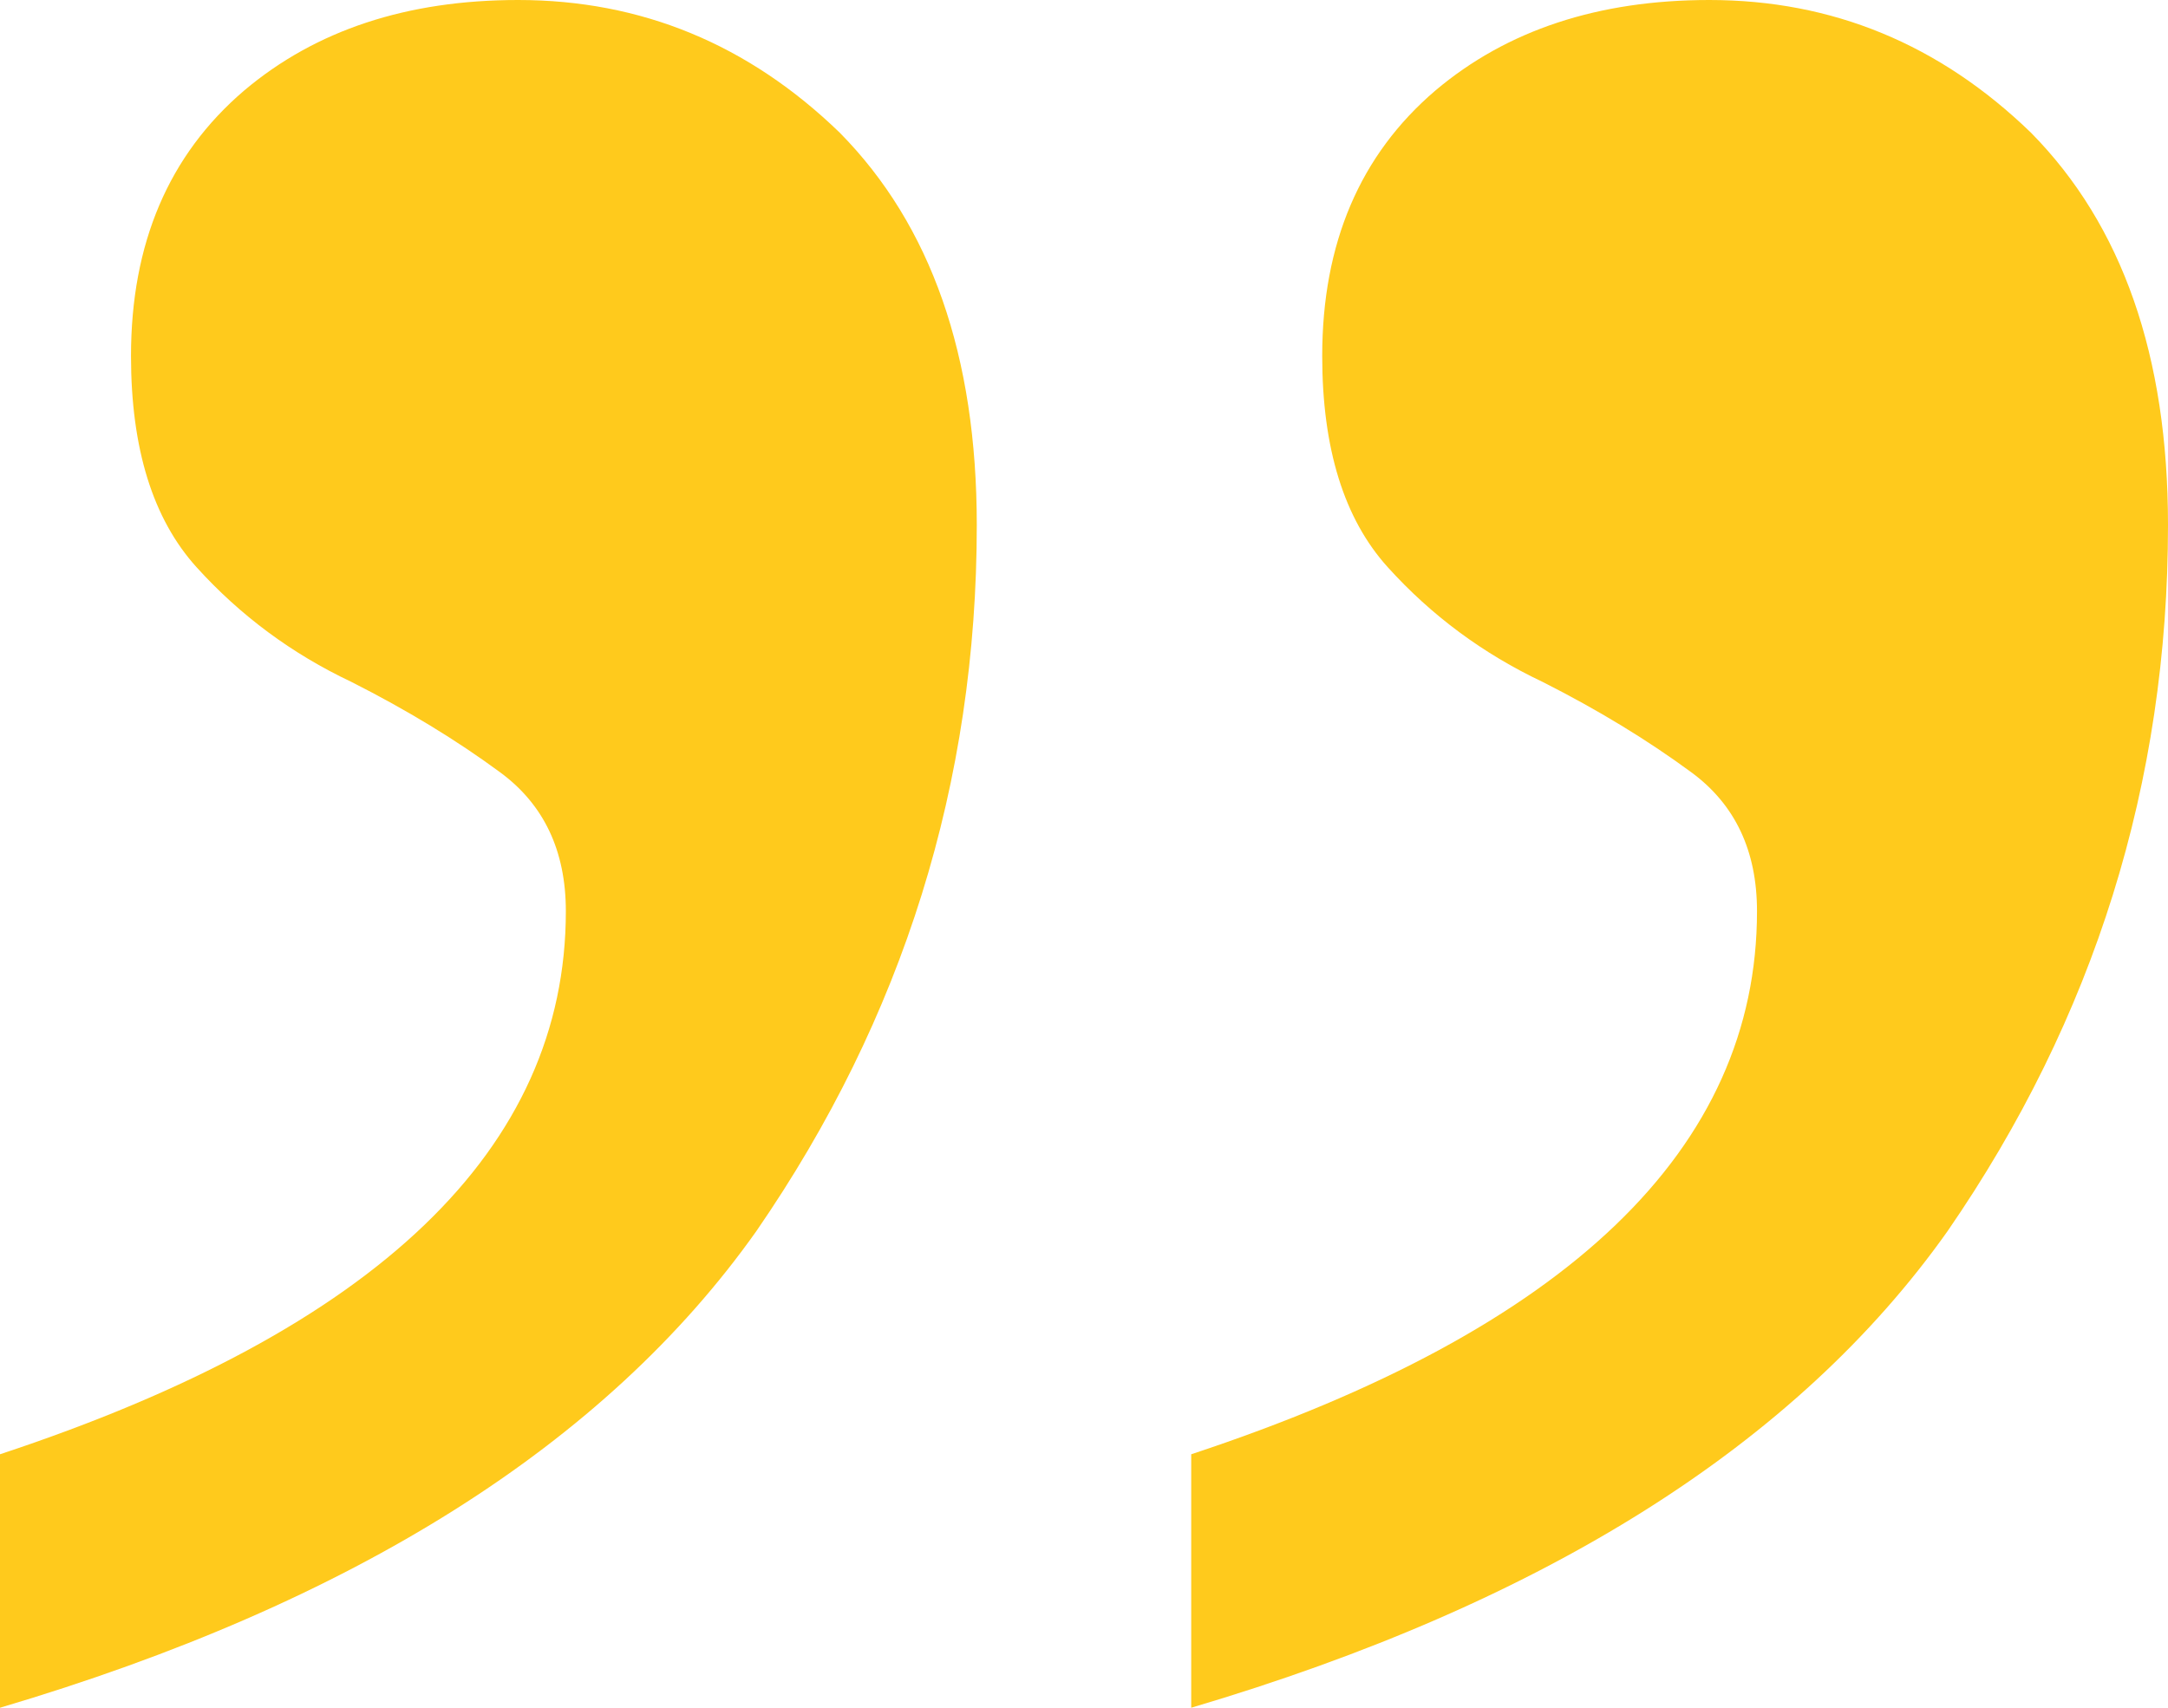 <svg viewBox="0 0 33 26" fill="none" xmlns="http://www.w3.org/2000/svg">
<path d="M7.887 1.61928e-06C9.761 1.78308e-06 11.393 0.674 12.783 2.021C14.173 3.43 14.868 5.42 14.868 7.993C14.868 11.913 13.75 15.496 11.514 18.742C9.217 21.988 5.379 24.407 -3.8147e-06 26L-3.47736e-06 22.141C5.742 20.243 8.613 17.486 8.613 13.873C8.613 12.954 8.28 12.25 7.615 11.76C6.951 11.27 6.195 10.81 5.349 10.382C4.442 9.953 3.657 9.371 2.992 8.636C2.327 7.901 1.994 6.829 1.994 5.42C1.994 3.706 2.569 2.358 3.717 1.378C4.805 0.459 6.195 1.47133e-06 7.887 1.61928e-06ZM26.019 3.20442e-06C27.893 3.36822e-06 29.525 0.674 30.915 2.021C32.305 3.43 33 5.42 33 7.993C33 11.913 31.882 15.496 29.646 18.742C27.349 21.988 23.511 24.407 18.132 26L18.132 22.141C23.874 20.243 26.744 17.486 26.744 13.873C26.744 12.954 26.412 12.25 25.747 11.76C25.082 11.27 24.327 10.81 23.481 10.382C22.574 9.953 21.788 9.371 21.124 8.636C20.459 7.901 20.126 6.829 20.126 5.42C20.126 3.706 20.701 2.358 21.849 1.378C22.937 0.459 24.327 3.05647e-06 26.019 3.20442e-06Z" fill="#FFCA1C"/>
</svg>
